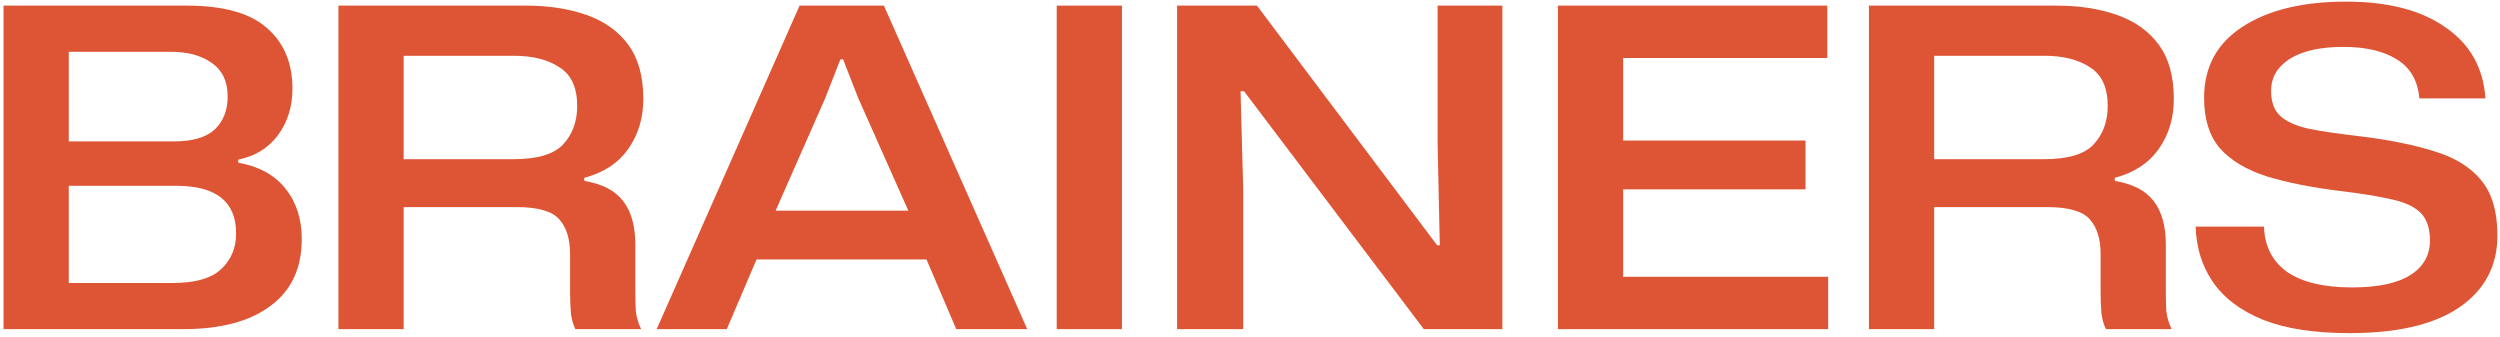 <?xml version="1.0" encoding="UTF-8"?> <svg xmlns="http://www.w3.org/2000/svg" width="676" height="91" viewBox="0 0 676 91" fill="none"><path d="M635.344 90.08C625.824 90.08 618.024 88.88 611.944 86.48C605.864 84 601.344 80.6 598.384 76.28C595.424 71.96 593.864 66.96 593.704 61.28H612.184C612.344 66.56 614.424 70.64 618.424 73.52C622.504 76.32 628.344 77.72 635.944 77.72C642.984 77.72 648.264 76.6 651.784 74.36C655.304 72.12 657.064 69 657.064 65C657.064 61.64 656.184 59.12 654.424 57.44C652.664 55.76 649.984 54.56 646.384 53.84C642.864 53.04 638.424 52.32 633.064 51.68C625.224 50.72 618.544 49.4 613.024 47.72C607.504 45.96 603.264 43.44 600.304 40.16C597.424 36.8 595.984 32.24 595.984 26.48C595.984 18.16 599.424 11.76 606.304 7.28C613.264 2.72 622.624 0.44 634.384 0.44C645.744 0.44 654.704 2.76 661.264 7.4C667.904 11.96 671.504 18.36 672.064 26.6H654.184C653.784 21.8 651.744 18.28 648.064 16.04C644.464 13.8 639.664 12.68 633.664 12.68C627.424 12.68 622.584 13.76 619.144 15.92C615.784 18.08 614.104 20.96 614.104 24.56C614.104 27.52 614.904 29.76 616.504 31.28C618.104 32.8 620.624 33.96 624.064 34.76C627.584 35.48 632.144 36.16 637.744 36.8C645.744 37.76 652.544 39.12 658.144 40.88C663.744 42.56 667.984 45.16 670.864 48.68C673.824 52.2 675.304 57.2 675.304 63.68C675.304 71.92 671.864 78.4 664.984 83.12C658.184 87.76 648.304 90.08 635.344 90.08Z" fill="#DD5535"></path><path d="M505.363 89V1.52H556.123C562.203 1.52 567.643 2.36 572.443 4.04C577.243 5.72 581.003 8.4 583.723 12.08C586.443 15.76 587.803 20.64 587.803 26.72C587.803 31.92 586.443 36.44 583.723 40.28C581.003 44.12 577.043 46.72 571.843 48.08V48.92C576.723 49.72 580.243 51.56 582.403 54.44C584.563 57.24 585.643 61.16 585.643 66.2V79.04C585.643 80.64 585.683 82.28 585.763 83.96C585.923 85.64 586.403 87.32 587.203 89H569.443C568.883 87.88 568.483 86.52 568.243 84.92C568.083 83.24 568.003 81.24 568.003 78.92V68.72C568.003 64.64 567.043 61.52 565.123 59.36C563.203 57.12 559.363 56 553.603 56H523.003V89H505.363ZM523.003 43.04H552.763C559.163 43.04 563.603 41.72 566.083 39.08C568.643 36.36 569.923 32.88 569.923 28.64C569.923 23.68 568.323 20.2 565.123 18.2C562.003 16.12 557.883 15.08 552.763 15.08H523.003V43.04Z" fill="#DD5535"></path><path d="M421.257 89V1.52H494.097V15.68H438.897V38H488.217V51.2H438.897V74.84H494.337V89H421.257Z" fill="#DD5535"></path><path d="M318.283 89V1.52H339.883L388.603 66.32H389.323L388.723 38.84V1.52H406.243V89H385.003L336.403 24.68H335.443L336.163 51.08V89H318.283Z" fill="#DD5535"></path><path d="M285.74 89V1.52H303.379V89H285.74Z" fill="#DD5535"></path><path d="M177.567 89L216.207 1.52H239.007L277.767 89H258.567L250.527 70.16H204.567L196.527 89H177.567ZM209.727 56.96H245.607L232.047 26.48L227.967 16.04H227.247L223.167 26.48L209.727 56.96Z" fill="#DD5535"></path><path d="M91.511 89V1.52H142.271C148.351 1.52 153.791 2.36 158.591 4.04C163.391 5.72 167.151 8.4 169.871 12.08C172.591 15.76 173.951 20.64 173.951 26.72C173.951 31.92 172.591 36.44 169.871 40.28C167.151 44.12 163.191 46.72 157.991 48.08V48.92C162.871 49.72 166.391 51.56 168.551 54.44C170.711 57.24 171.791 61.16 171.791 66.2V79.04C171.791 80.64 171.831 82.28 171.911 83.96C172.071 85.64 172.551 87.32 173.351 89H155.591C155.031 87.88 154.631 86.52 154.391 84.92C154.231 83.24 154.151 81.24 154.151 78.92V68.72C154.151 64.64 153.191 61.52 151.271 59.36C149.351 57.12 145.511 56 139.751 56H109.151V89H91.511ZM109.151 43.04H138.911C145.311 43.04 149.751 41.72 152.231 39.08C154.791 36.36 156.071 32.88 156.071 28.64C156.071 23.68 154.471 20.2 151.271 18.2C148.151 16.12 144.031 15.08 138.911 15.08H109.151V43.04Z" fill="#DD5535"></path><path d="M0.96 89V1.52H50.52C60.36 1.52 67.56 3.52 72.12 7.52C76.76 11.52 79.08 17 79.08 23.96C79.08 28.76 77.8 32.92 75.24 36.44C72.68 39.96 69.08 42.2 64.44 43.16V44C69.96 44.96 74.2 47.28 77.16 50.96C80.12 54.64 81.6 59.2 81.6 64.64C81.6 72.56 78.76 78.6 73.08 82.76C67.48 86.92 59.64 89 49.56 89H0.96ZM18.6 38.24H46.92C52.04 38.24 55.76 37.16 58.08 35C60.4 32.76 61.56 29.8 61.56 26.12C61.56 22.04 60.12 19 57.24 17C54.44 15 50.72 14 46.08 14H18.6V38.24ZM18.6 76.52H46.68C52.76 76.52 57.12 75.28 59.76 72.8C62.48 70.32 63.84 67.08 63.84 63.08C63.84 54.52 58.44 50.24 47.64 50.24H18.6V76.52Z" fill="#DD5535"></path></svg> 